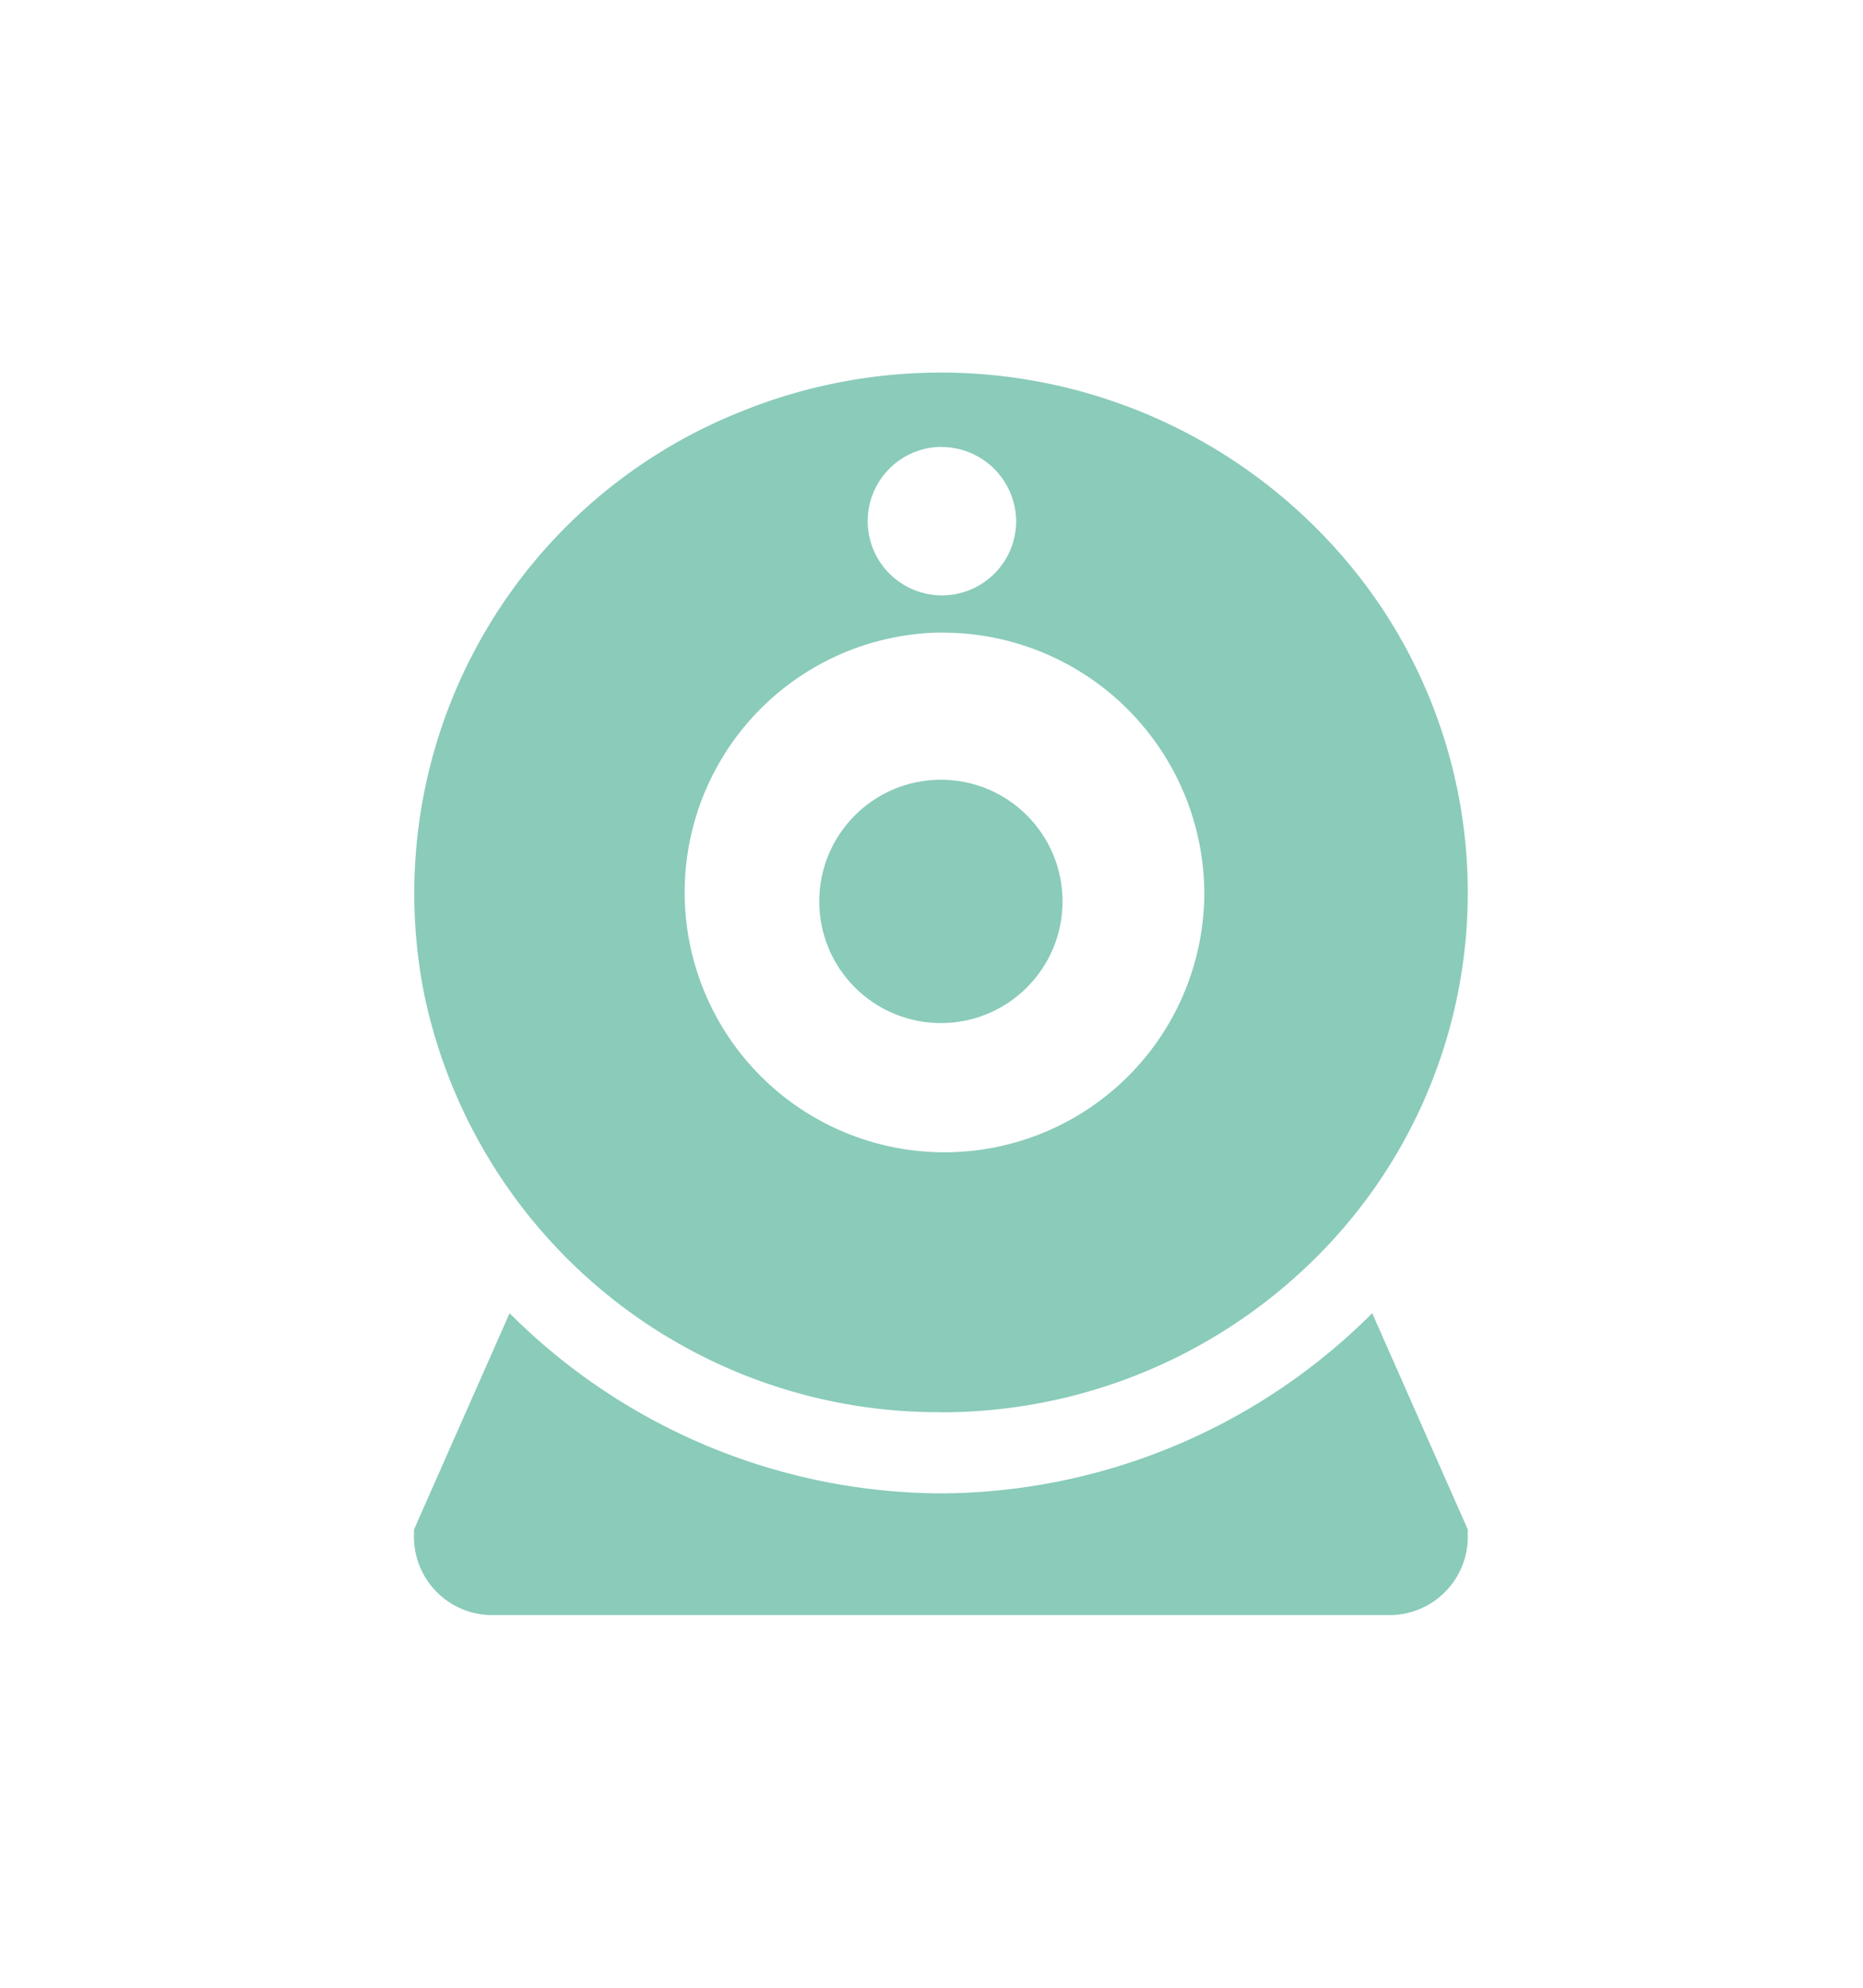 <svg xmlns="http://www.w3.org/2000/svg" width="45" height="48" viewBox="0 0 45 48">
  <g id="Group_620" data-name="Group 620" transform="translate(-22525 -6491)">
    <rect id="Rectangle_703" data-name="Rectangle 703" width="45" height="48" transform="translate(22525 6491)" fill="none"/>
    <g id="Group_548" data-name="Group 548" transform="translate(22352 6301.001)">
      <path id="Path_4389" data-name="Path 4389" d="M12.727,25.1A12.683,12.683,0,0,1,.245,15,12.517,12.517,0,0,1,7.858.955,12.826,12.826,0,0,1,23.31,5.579a12.422,12.422,0,0,1-1.584,15.848,12.817,12.817,0,0,1-9,3.676Zm0-18.827a6.276,6.276,0,1,0,6.363,6.276A6.32,6.32,0,0,0,12.727,6.276Zm0-4.483a1.793,1.793,0,1,0,1.818,1.793A1.806,1.806,0,0,0,12.727,1.793Z" transform="translate(183 199)" fill="#8acbba"/>
      <circle id="Ellipse_83" data-name="Ellipse 83" cx="2.938" cy="2.938" r="2.938" transform="translate(192.789 208.828)" fill="#8acbba"/>
      <path id="Path_4390" data-name="Path 4390" d="M2.818,8.845A1.892,1.892,0,0,1,1,6.887V6.78L3.309,1.556A14.816,14.816,0,0,0,13.727,5.907,14.817,14.817,0,0,0,24.145,1.556l2.308,5.222v.109a1.892,1.892,0,0,1-1.818,1.958Z" transform="translate(182 220.154)" fill="#8acbba"/>
    </g>
  </g>
</svg>
